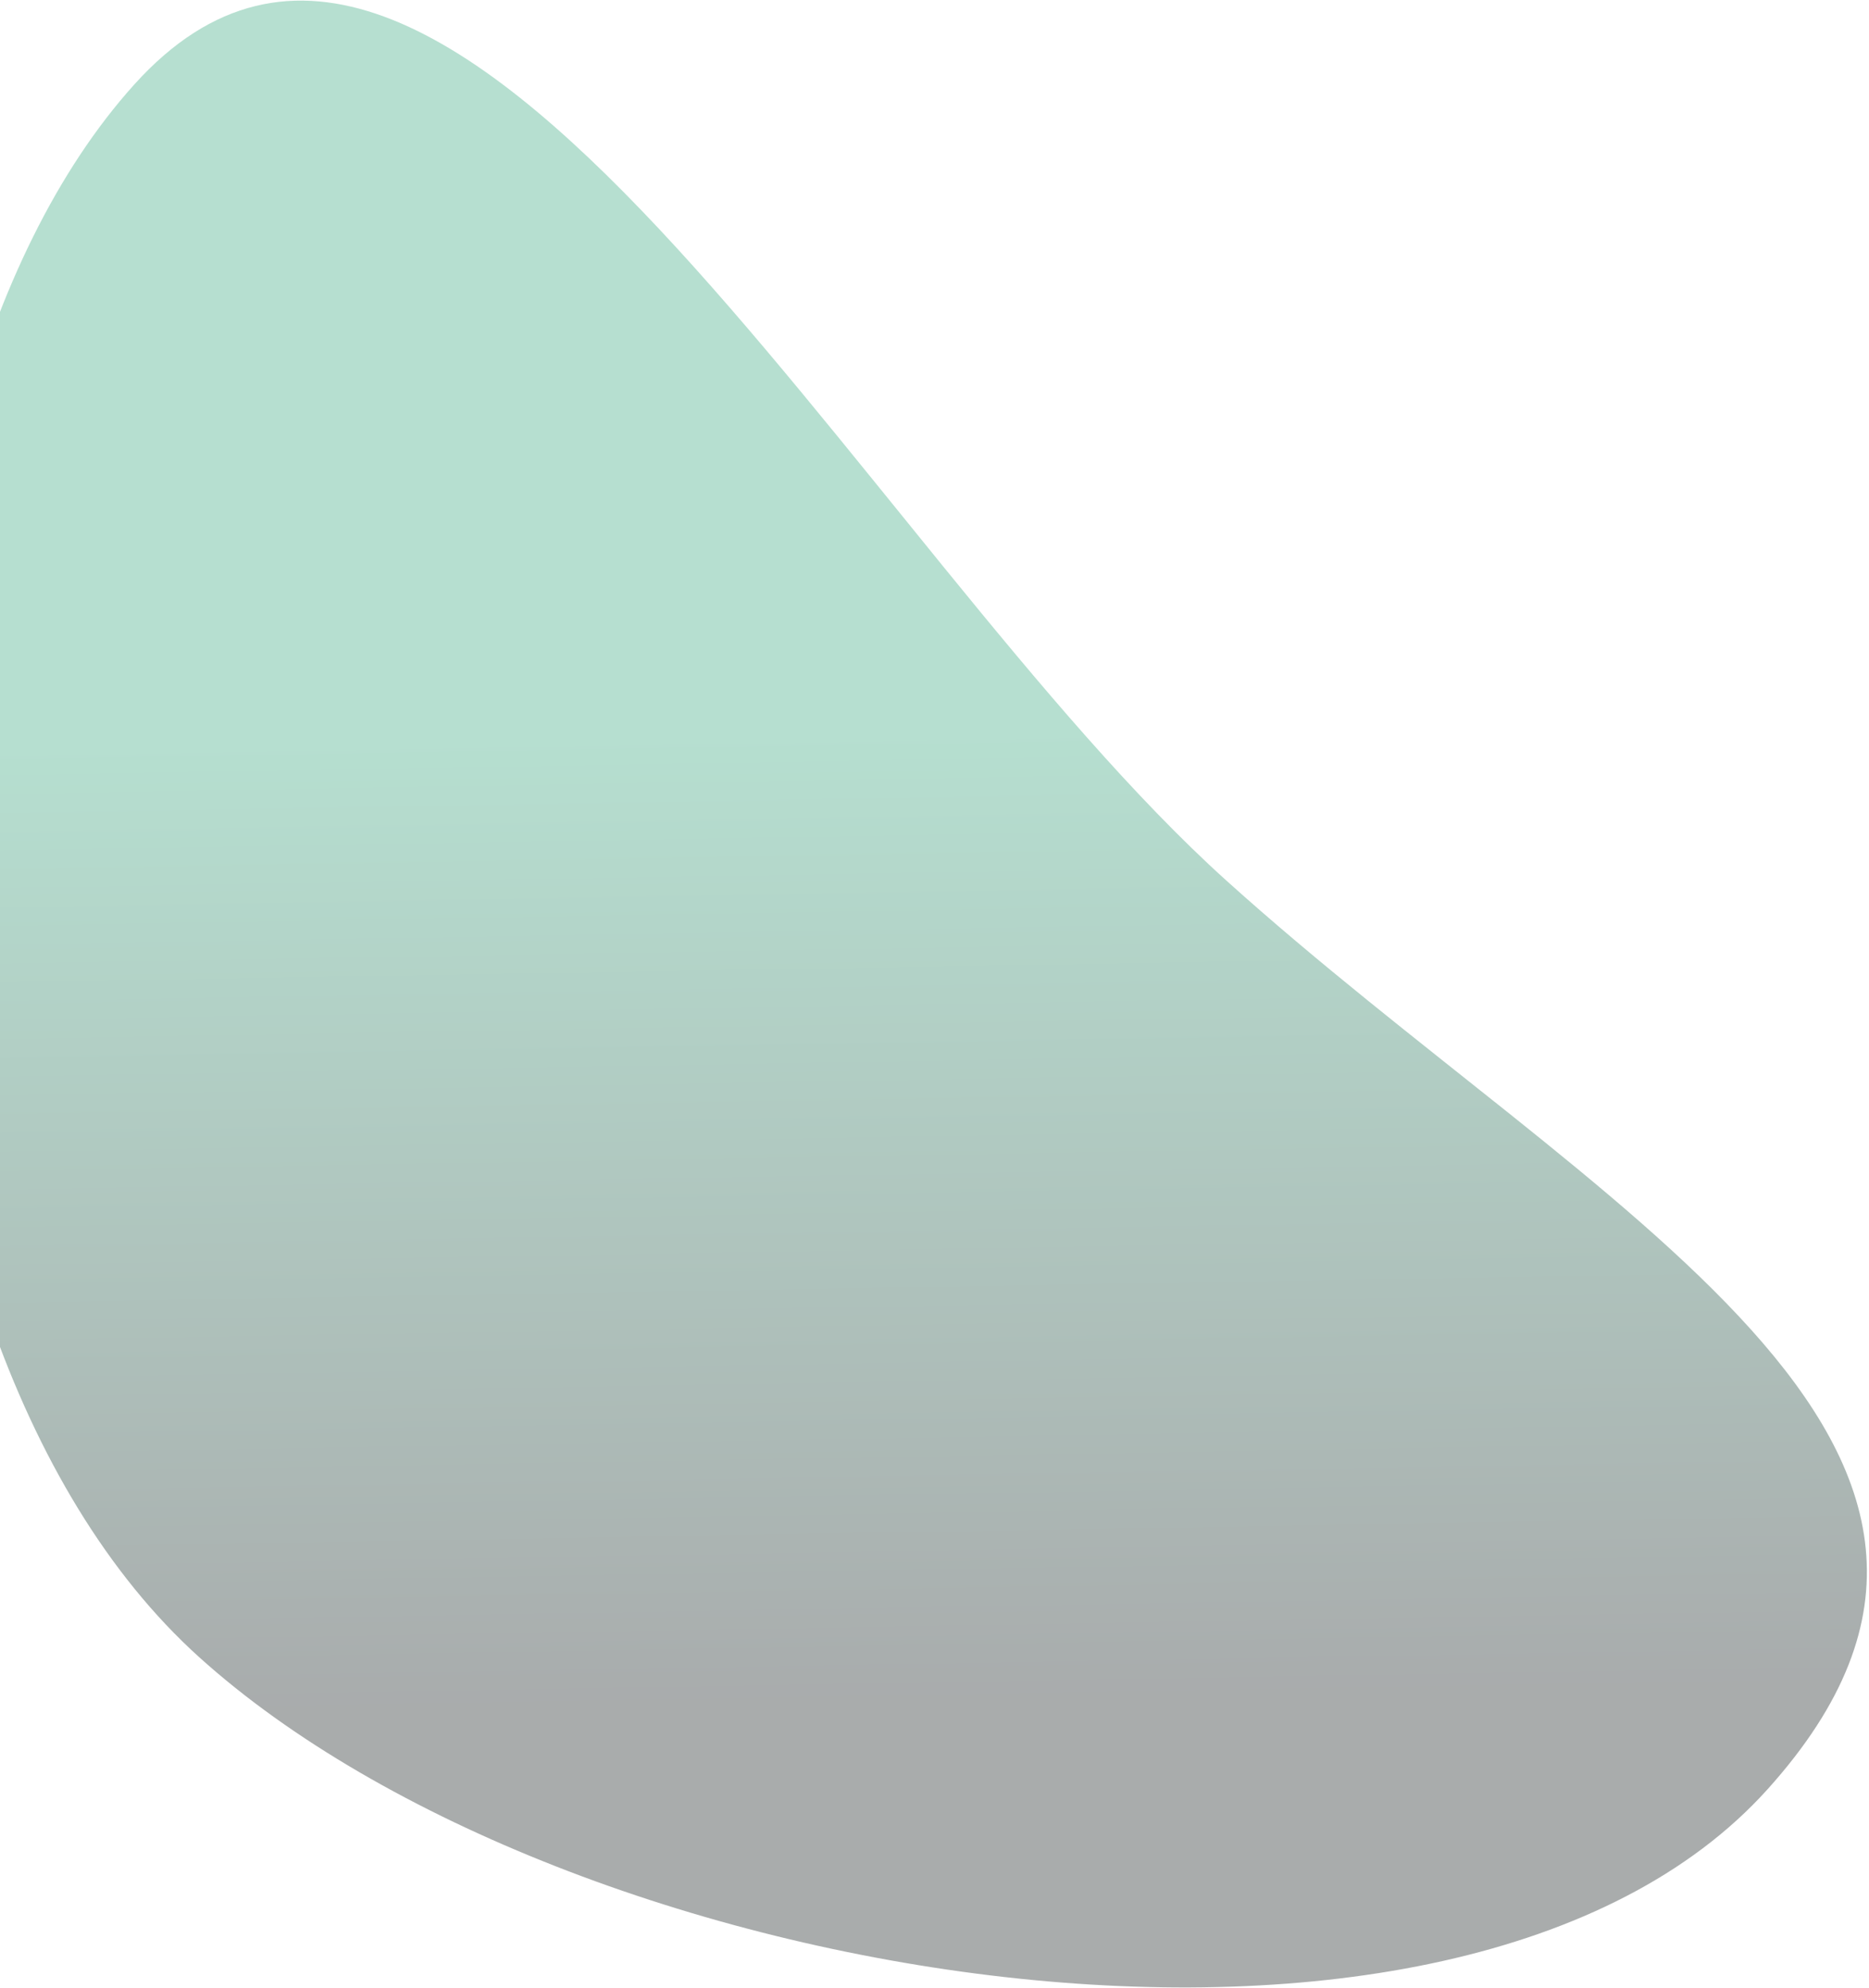 <svg width="867" height="922" viewBox="0 0 867 922" fill="none" xmlns="http://www.w3.org/2000/svg">
<path opacity="0.34" d="M62.305 39.18C-81.908 199.18 -78.197 614.928 92.448 768.735C263.093 922.542 675.647 990.055 819.86 830.054C964.073 670.054 739.549 562.271 568.904 408.463C398.259 254.656 206.518 -120.821 62.305 39.18Z" fill="url(#paint0_linear_71_7788)"/>
<defs>
<linearGradient id="paint0_linear_71_7788" x1="111.078" y1="346.829" x2="118.648" y2="792.35" gradientUnits="userSpaceOnUse">
<stop stop-color="#28A175"/>
<stop offset="1" stop-color="#020B0D"/>
</linearGradient>
</defs>
</svg>
